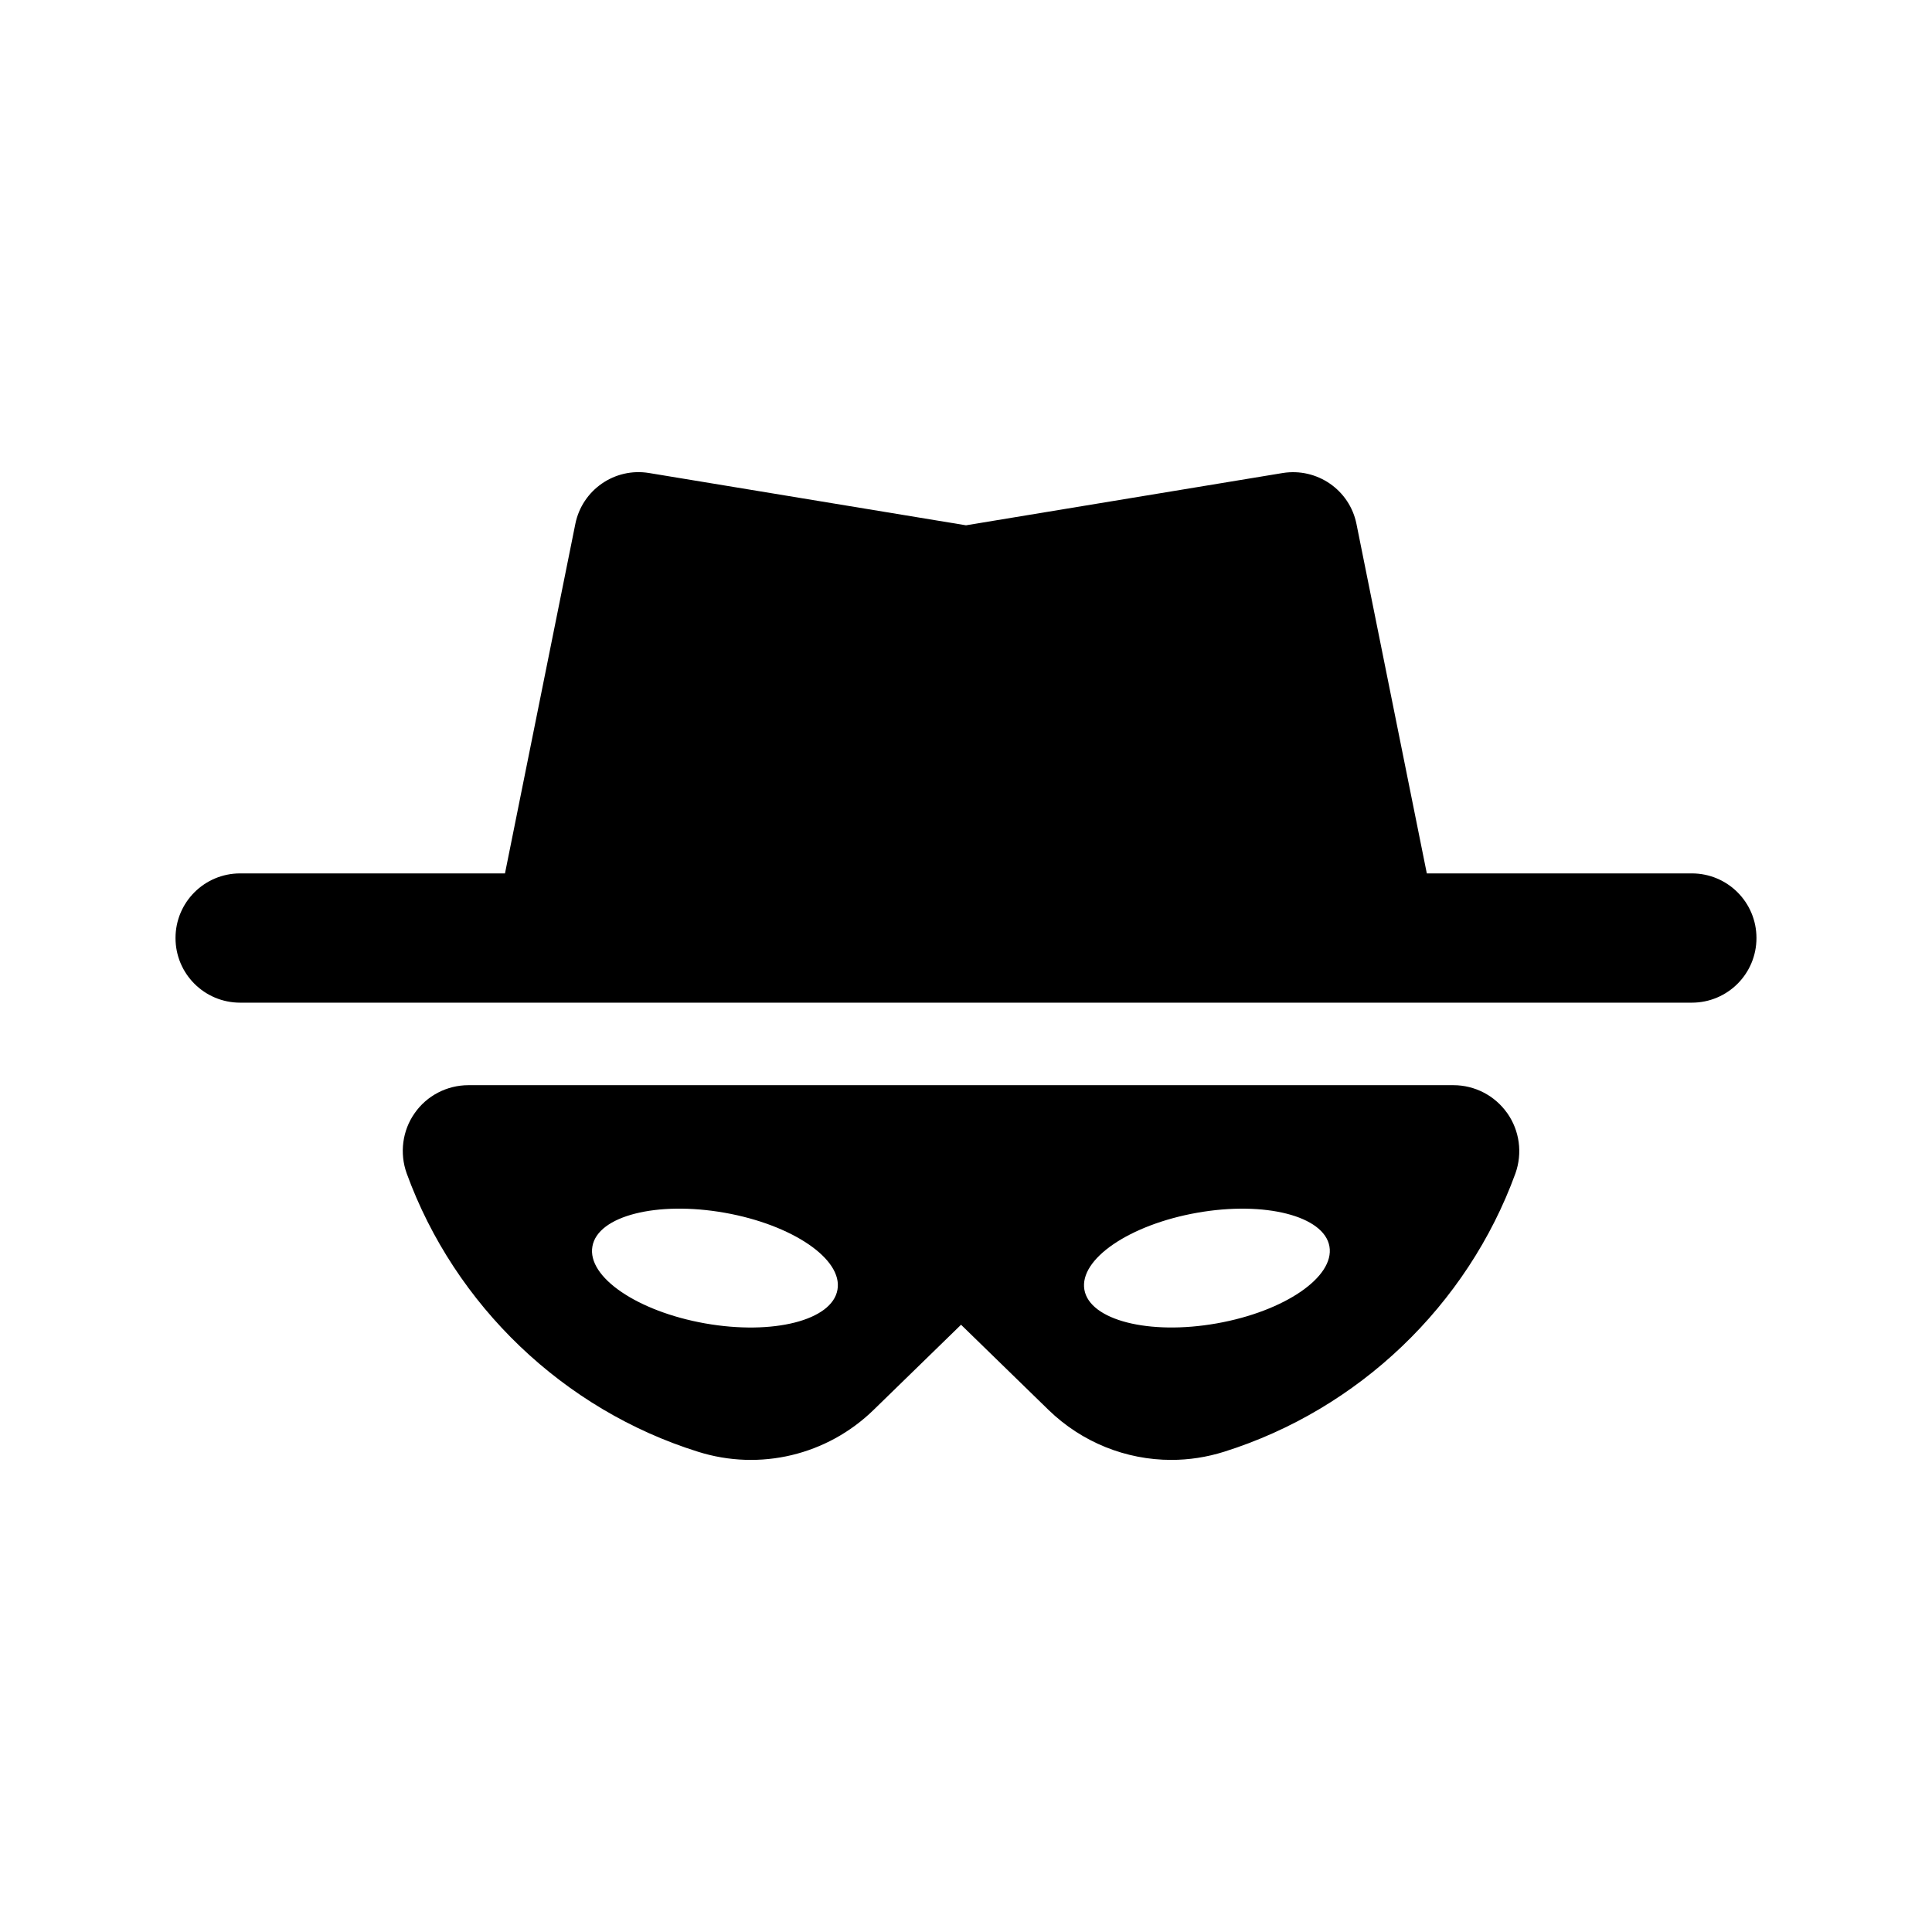 <?xml version="1.0" encoding="UTF-8"?>
<!-- Uploaded to: ICON Repo, www.svgrepo.com, Generator: ICON Repo Mixer Tools -->
<svg fill="#000000" width="800px" height="800px" version="1.1" viewBox="144 144 512 512" xmlns="http://www.w3.org/2000/svg">
 <g>
  <path d="m592.35 375.46h-70.23l-18.641-92.602c-1.812-9.02-10.43-14.965-19.547-13.504l-83.934 13.855-83.984-13.855c-9.117-1.512-17.734 4.484-19.547 13.504l-18.641 92.602h-70.184c-9.473 0-17.129 7.656-17.129 17.129s7.656 17.129 17.129 17.129h384.71c9.473 0 17.129-7.656 17.129-17.129 0.004-9.473-7.656-17.129-17.129-17.129z"/>
  <path d="m543.43 438.99c-3.273-4.637-8.566-7.406-14.258-7.406h-261.02c-5.691 0-11.035 2.769-14.258 7.406-3.273 4.637-4.031 10.629-2.117 15.973 12.746 35.016 41.613 62.625 77.184 73.758 16.426 5.188 34.258 0.906 46.551-11.082l23.176-22.57 23.176 22.57c8.867 8.613 20.555 13.25 32.547 13.25 4.684 0 9.371-0.707 14.008-2.168 35.57-11.184 64.438-38.742 77.184-73.758 1.914-5.391 1.105-11.336-2.168-15.973zm-212.56 55.723c-17.938-3.176-31.336-12.293-29.875-20.402 1.41-8.113 17.129-12.09 35.066-8.918 17.938 3.176 31.336 12.293 29.875 20.402-1.41 8.113-17.078 12.094-35.066 8.918zm135.57 0c-17.938 3.176-33.656-0.855-35.066-8.918-1.41-8.113 11.941-17.23 29.875-20.402 17.938-3.176 33.656 0.855 35.066 8.918 1.414 8.109-11.938 17.227-29.875 20.402z"/>
 </g>
</svg>